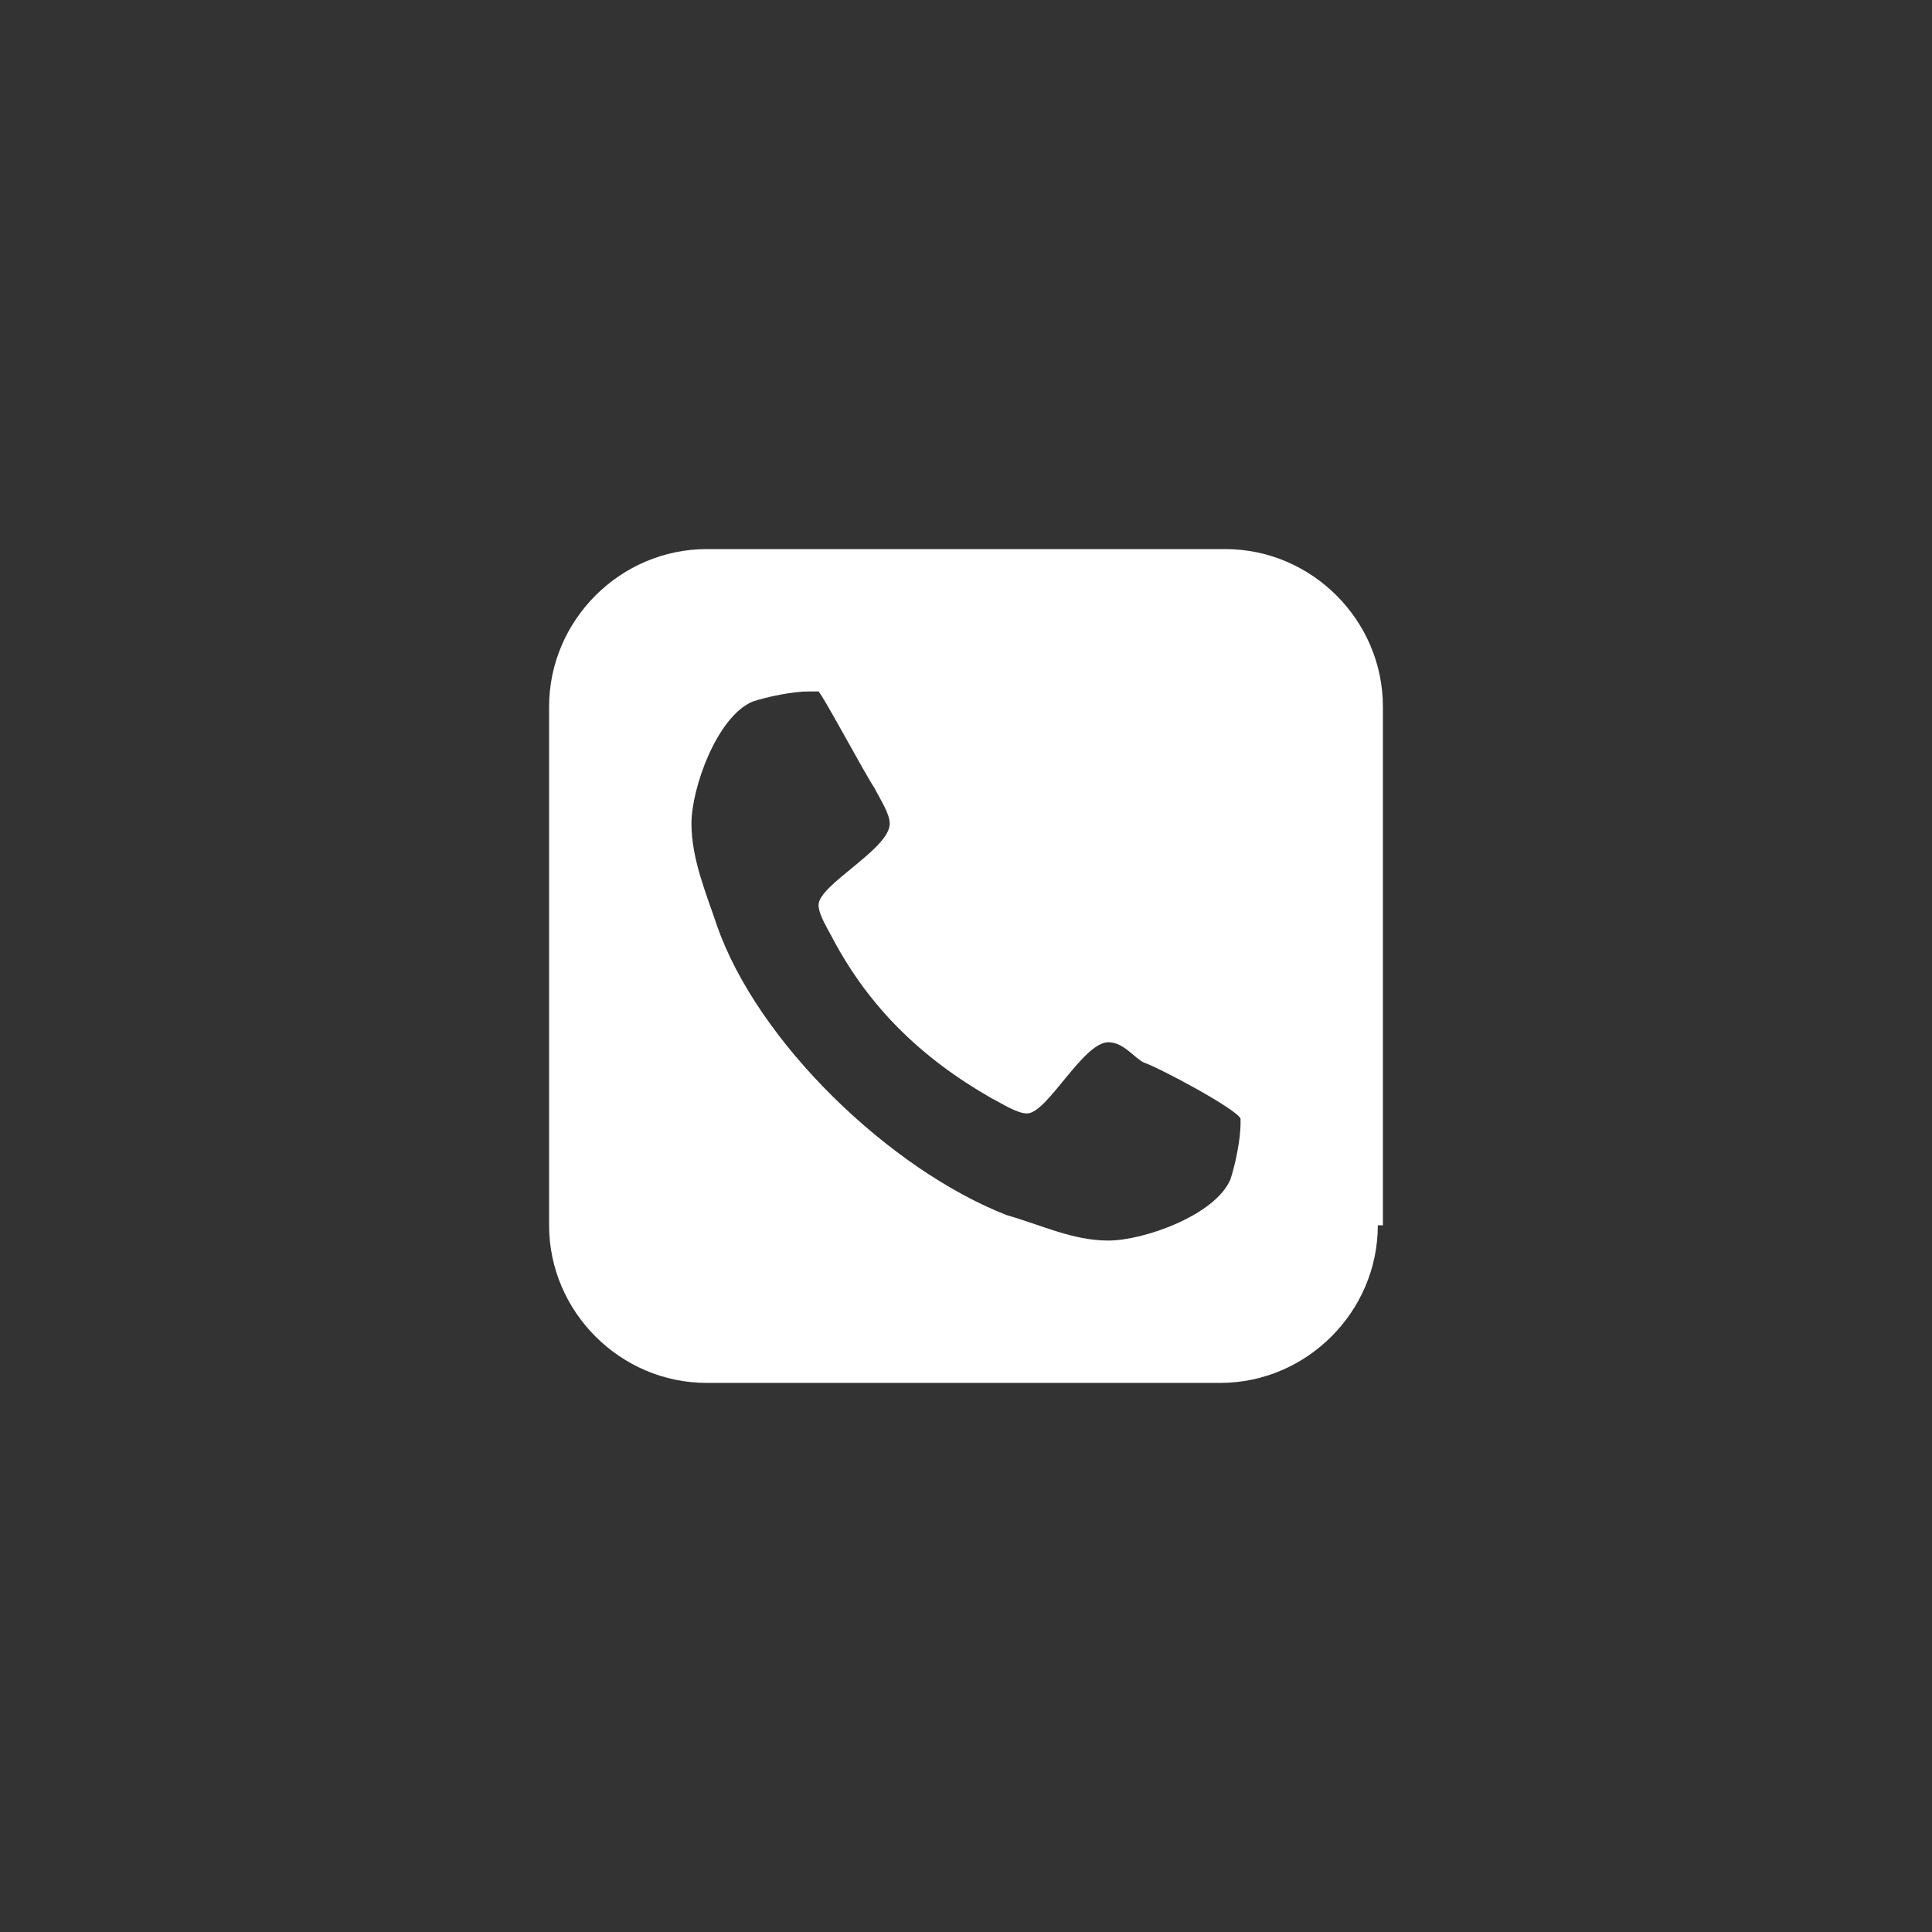 <svg xmlns="http://www.w3.org/2000/svg" viewBox="0 0 38 38" style="enable-background:new 0 0 38 38" xml:space="preserve"><rect x="0" y="0" width="38" height="38" fill="#333333" stroke="none"/><path d="M27.1 24.1c0 1.7-1.4 3.1-3.1 3.1H13.9c-1.7 0-3.1-1.4-3.1-3.1V13.9c0-1.7 1.4-3.1 3.1-3.1h10.2c1.7 0 3.1 1.4 3.1 3.1v10.2zM24.4 22c-.1-.2-1.6-1-1.9-1.1-.2-.1-.4-.4-.7-.4-.5 0-1.2 1.4-1.6 1.4-.2 0-.5-.2-.7-.3-1.4-.8-2.4-1.8-3.1-3.1-.1-.2-.3-.5-.3-.7 0-.4 1.4-1.1 1.4-1.6 0-.2-.2-.5-.3-.7-.2-.3-1-1.8-1.1-1.9h-.2c-.3 0-.8.1-1.1.2-.7.3-1.2 1.7-1.2 2.4s.3 1.4.5 2c.8 2.3 3.4 4.8 5.7 5.7.7.2 1.3.5 2 .5s2.1-.5 2.4-1.2c.1-.3.2-.8.2-1.1V22z" style="fill:#fff"/></svg>